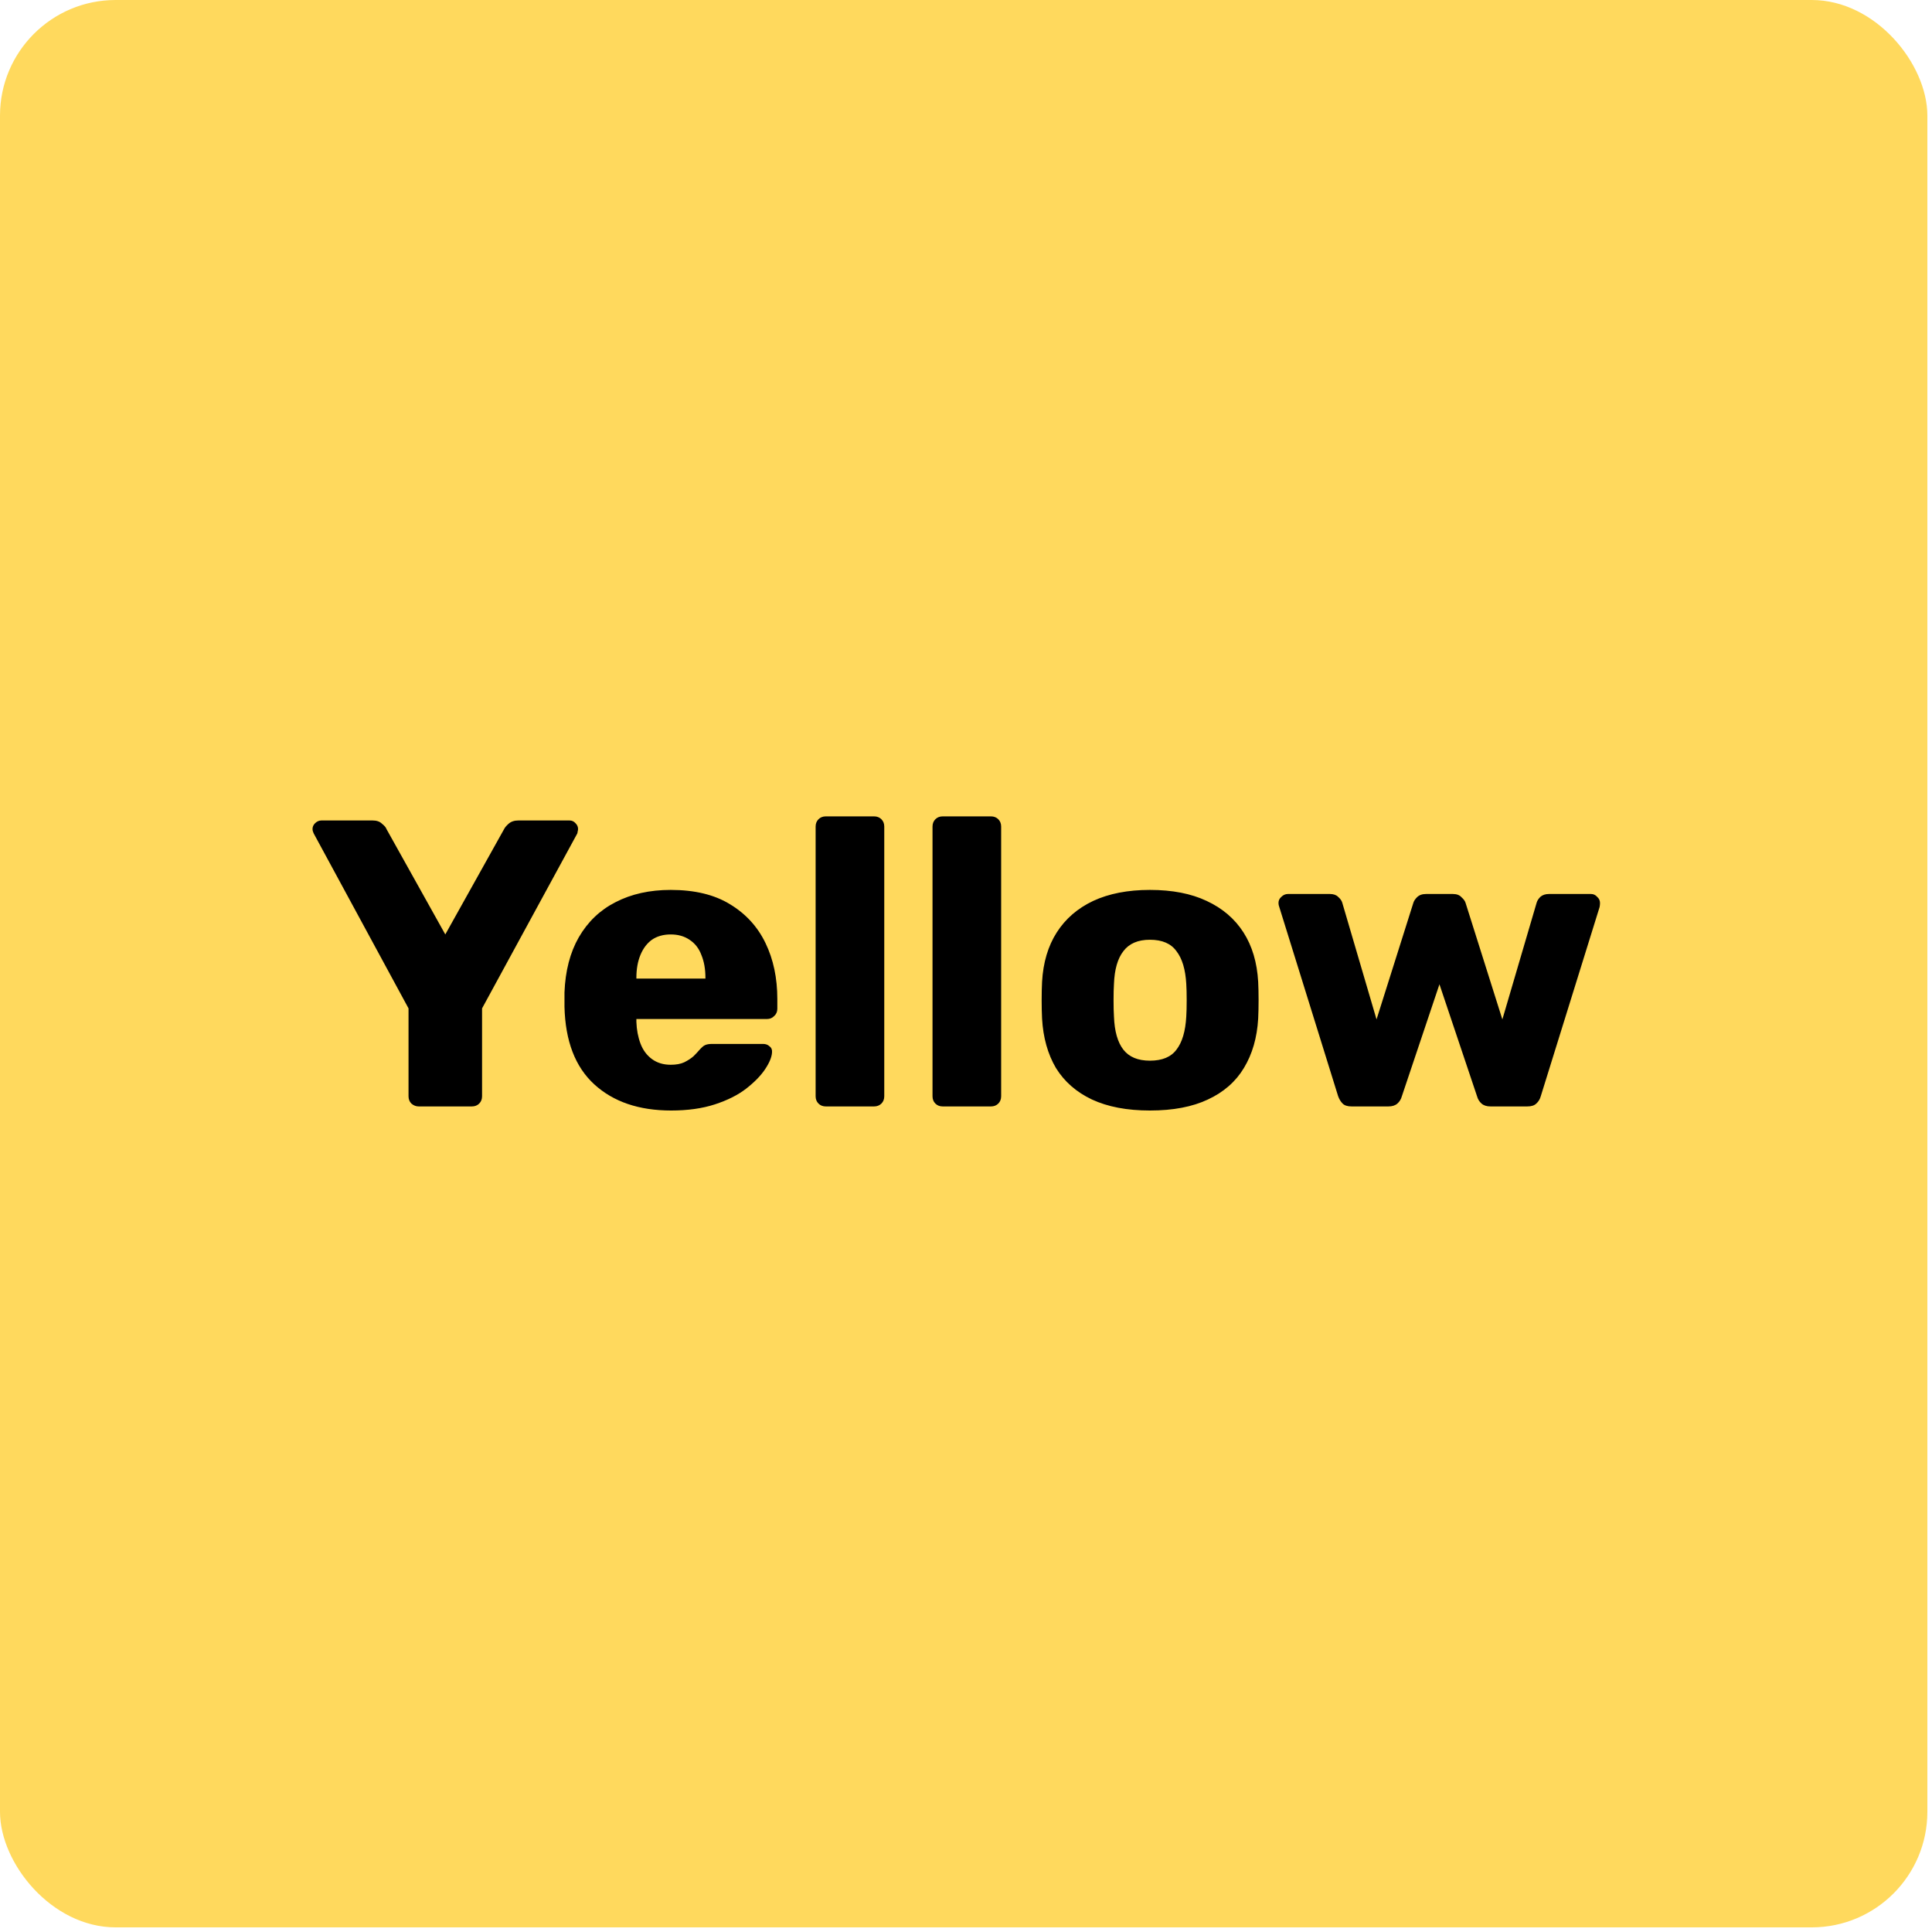 <svg width="227" height="227" viewBox="0 0 227 227" fill="none" xmlns="http://www.w3.org/2000/svg">
<rect width="226.456" height="226.456" rx="13.587" fill="#FFD95D"/>
<path d="M49.2 130C48.88 130 48.592 129.888 48.336 129.664C48.112 129.44 48 129.152 48 128.8V118.48L36.864 97.936C36.832 97.84 36.8 97.76 36.768 97.696C36.736 97.6 36.72 97.504 36.72 97.408C36.72 97.152 36.816 96.928 37.008 96.736C37.232 96.512 37.488 96.4 37.776 96.4H43.776C44.256 96.4 44.624 96.528 44.88 96.784C45.168 97.008 45.344 97.216 45.408 97.408L52.32 109.792L59.232 97.408C59.328 97.216 59.504 97.008 59.76 96.784C60.048 96.528 60.432 96.4 60.912 96.4H66.912C67.2 96.4 67.44 96.512 67.632 96.736C67.824 96.928 67.92 97.152 67.92 97.408C67.92 97.504 67.904 97.6 67.872 97.696C67.872 97.76 67.856 97.84 67.824 97.936L56.64 118.48V128.8C56.64 129.152 56.528 129.44 56.304 129.664C56.08 129.888 55.792 130 55.44 130H49.2ZM78.852 130.48C75.076 130.48 72.068 129.456 69.828 127.408C67.588 125.36 66.42 122.32 66.324 118.288C66.324 118.064 66.324 117.776 66.324 117.424C66.324 117.072 66.324 116.8 66.324 116.608C66.42 114.08 66.98 111.92 68.004 110.128C69.06 108.304 70.5 106.928 72.324 106C74.18 105.04 76.34 104.56 78.804 104.56C81.62 104.56 83.94 105.12 85.764 106.24C87.62 107.36 89.012 108.88 89.94 110.8C90.868 112.72 91.332 114.912 91.332 117.376V118.528C91.332 118.88 91.204 119.168 90.948 119.392C90.724 119.616 90.452 119.728 90.132 119.728H74.772C74.772 119.76 74.772 119.808 74.772 119.872C74.772 119.936 74.772 120 74.772 120.064C74.804 120.992 74.964 121.84 75.252 122.608C75.54 123.376 75.988 123.984 76.596 124.432C77.204 124.88 77.94 125.104 78.804 125.104C79.444 125.104 79.972 125.008 80.388 124.816C80.836 124.592 81.204 124.352 81.492 124.096C81.78 123.808 82.004 123.568 82.164 123.376C82.452 123.056 82.676 122.864 82.836 122.8C83.028 122.704 83.316 122.656 83.7 122.656H89.652C89.972 122.656 90.228 122.752 90.42 122.944C90.644 123.104 90.74 123.344 90.708 123.664C90.676 124.208 90.404 124.864 89.892 125.632C89.38 126.4 88.628 127.168 87.636 127.936C86.676 128.672 85.46 129.28 83.988 129.76C82.516 130.24 80.804 130.48 78.852 130.48ZM74.772 114.976H82.884V114.88C82.884 113.856 82.724 112.96 82.404 112.192C82.116 111.424 81.652 110.832 81.012 110.416C80.404 110 79.668 109.792 78.804 109.792C77.94 109.792 77.204 110 76.596 110.416C76.02 110.832 75.572 111.424 75.252 112.192C74.932 112.96 74.772 113.856 74.772 114.88V114.976ZM97.032 130C96.68 130 96.392 129.888 96.168 129.664C95.944 129.44 95.832 129.152 95.832 128.8V97.12C95.832 96.768 95.944 96.48 96.168 96.256C96.392 96.032 96.68 95.92 97.032 95.92H102.696C103.048 95.92 103.336 96.032 103.56 96.256C103.784 96.48 103.896 96.768 103.896 97.12V128.8C103.896 129.152 103.784 129.44 103.56 129.664C103.336 129.888 103.048 130 102.696 130H97.032ZM110.766 130C110.414 130 110.126 129.888 109.902 129.664C109.678 129.44 109.566 129.152 109.566 128.8V97.12C109.566 96.768 109.678 96.48 109.902 96.256C110.126 96.032 110.414 95.92 110.766 95.92H116.43C116.782 95.92 117.07 96.032 117.294 96.256C117.518 96.48 117.63 96.768 117.63 97.12V128.8C117.63 129.152 117.518 129.44 117.294 129.664C117.07 129.888 116.782 130 116.43 130H110.766ZM135.109 130.48C132.421 130.48 130.149 130.048 128.293 129.184C126.469 128.32 125.061 127.088 124.069 125.488C123.109 123.856 122.565 121.92 122.437 119.68C122.405 119.04 122.389 118.32 122.389 117.52C122.389 116.688 122.405 115.968 122.437 115.36C122.565 113.088 123.141 111.152 124.165 109.552C125.189 107.952 126.613 106.72 128.437 105.856C130.293 104.992 132.517 104.56 135.109 104.56C137.733 104.56 139.957 104.992 141.781 105.856C143.637 106.72 145.077 107.952 146.101 109.552C147.125 111.152 147.701 113.088 147.829 115.36C147.861 115.968 147.877 116.688 147.877 117.52C147.877 118.32 147.861 119.04 147.829 119.68C147.701 121.92 147.141 123.856 146.149 125.488C145.189 127.088 143.781 128.32 141.925 129.184C140.101 130.048 137.829 130.48 135.109 130.48ZM135.109 124.624C136.549 124.624 137.589 124.192 138.229 123.328C138.901 122.464 139.285 121.168 139.381 119.44C139.413 118.96 139.429 118.32 139.429 117.52C139.429 116.72 139.413 116.08 139.381 115.6C139.285 113.904 138.901 112.624 138.229 111.76C137.589 110.864 136.549 110.416 135.109 110.416C133.701 110.416 132.661 110.864 131.989 111.76C131.317 112.624 130.949 113.904 130.885 115.6C130.853 116.08 130.837 116.72 130.837 117.52C130.837 118.32 130.853 118.96 130.885 119.44C130.949 121.168 131.317 122.464 131.989 123.328C132.661 124.192 133.701 124.624 135.109 124.624ZM158.808 130C158.328 130 157.976 129.888 157.752 129.664C157.528 129.44 157.352 129.152 157.224 128.8L150.312 106.576C150.248 106.416 150.216 106.256 150.216 106.096C150.216 105.808 150.328 105.568 150.552 105.376C150.776 105.152 151.032 105.04 151.32 105.04H156.264C156.68 105.04 157 105.152 157.224 105.376C157.48 105.6 157.64 105.824 157.704 106.048L161.736 119.776L166.056 106.096C166.12 105.872 166.264 105.648 166.488 105.424C166.744 105.168 167.096 105.04 167.544 105.04H170.712C171.16 105.04 171.496 105.168 171.72 105.424C171.976 105.648 172.136 105.872 172.2 106.096L176.52 119.776L180.552 106.048C180.616 105.824 180.76 105.6 180.984 105.376C181.24 105.152 181.576 105.04 181.992 105.04H186.936C187.224 105.04 187.464 105.152 187.656 105.376C187.88 105.568 187.992 105.808 187.992 106.096C187.992 106.256 187.976 106.416 187.944 106.576L181.032 128.8C180.936 129.152 180.76 129.44 180.504 129.664C180.28 129.888 179.928 130 179.448 130H175.128C174.68 130 174.328 129.888 174.072 129.664C173.816 129.44 173.64 129.152 173.544 128.8L169.128 115.648L164.712 128.8C164.616 129.152 164.44 129.44 164.184 129.664C163.928 129.888 163.576 130 163.128 130H158.808Z" fill="black"/>
</svg>
